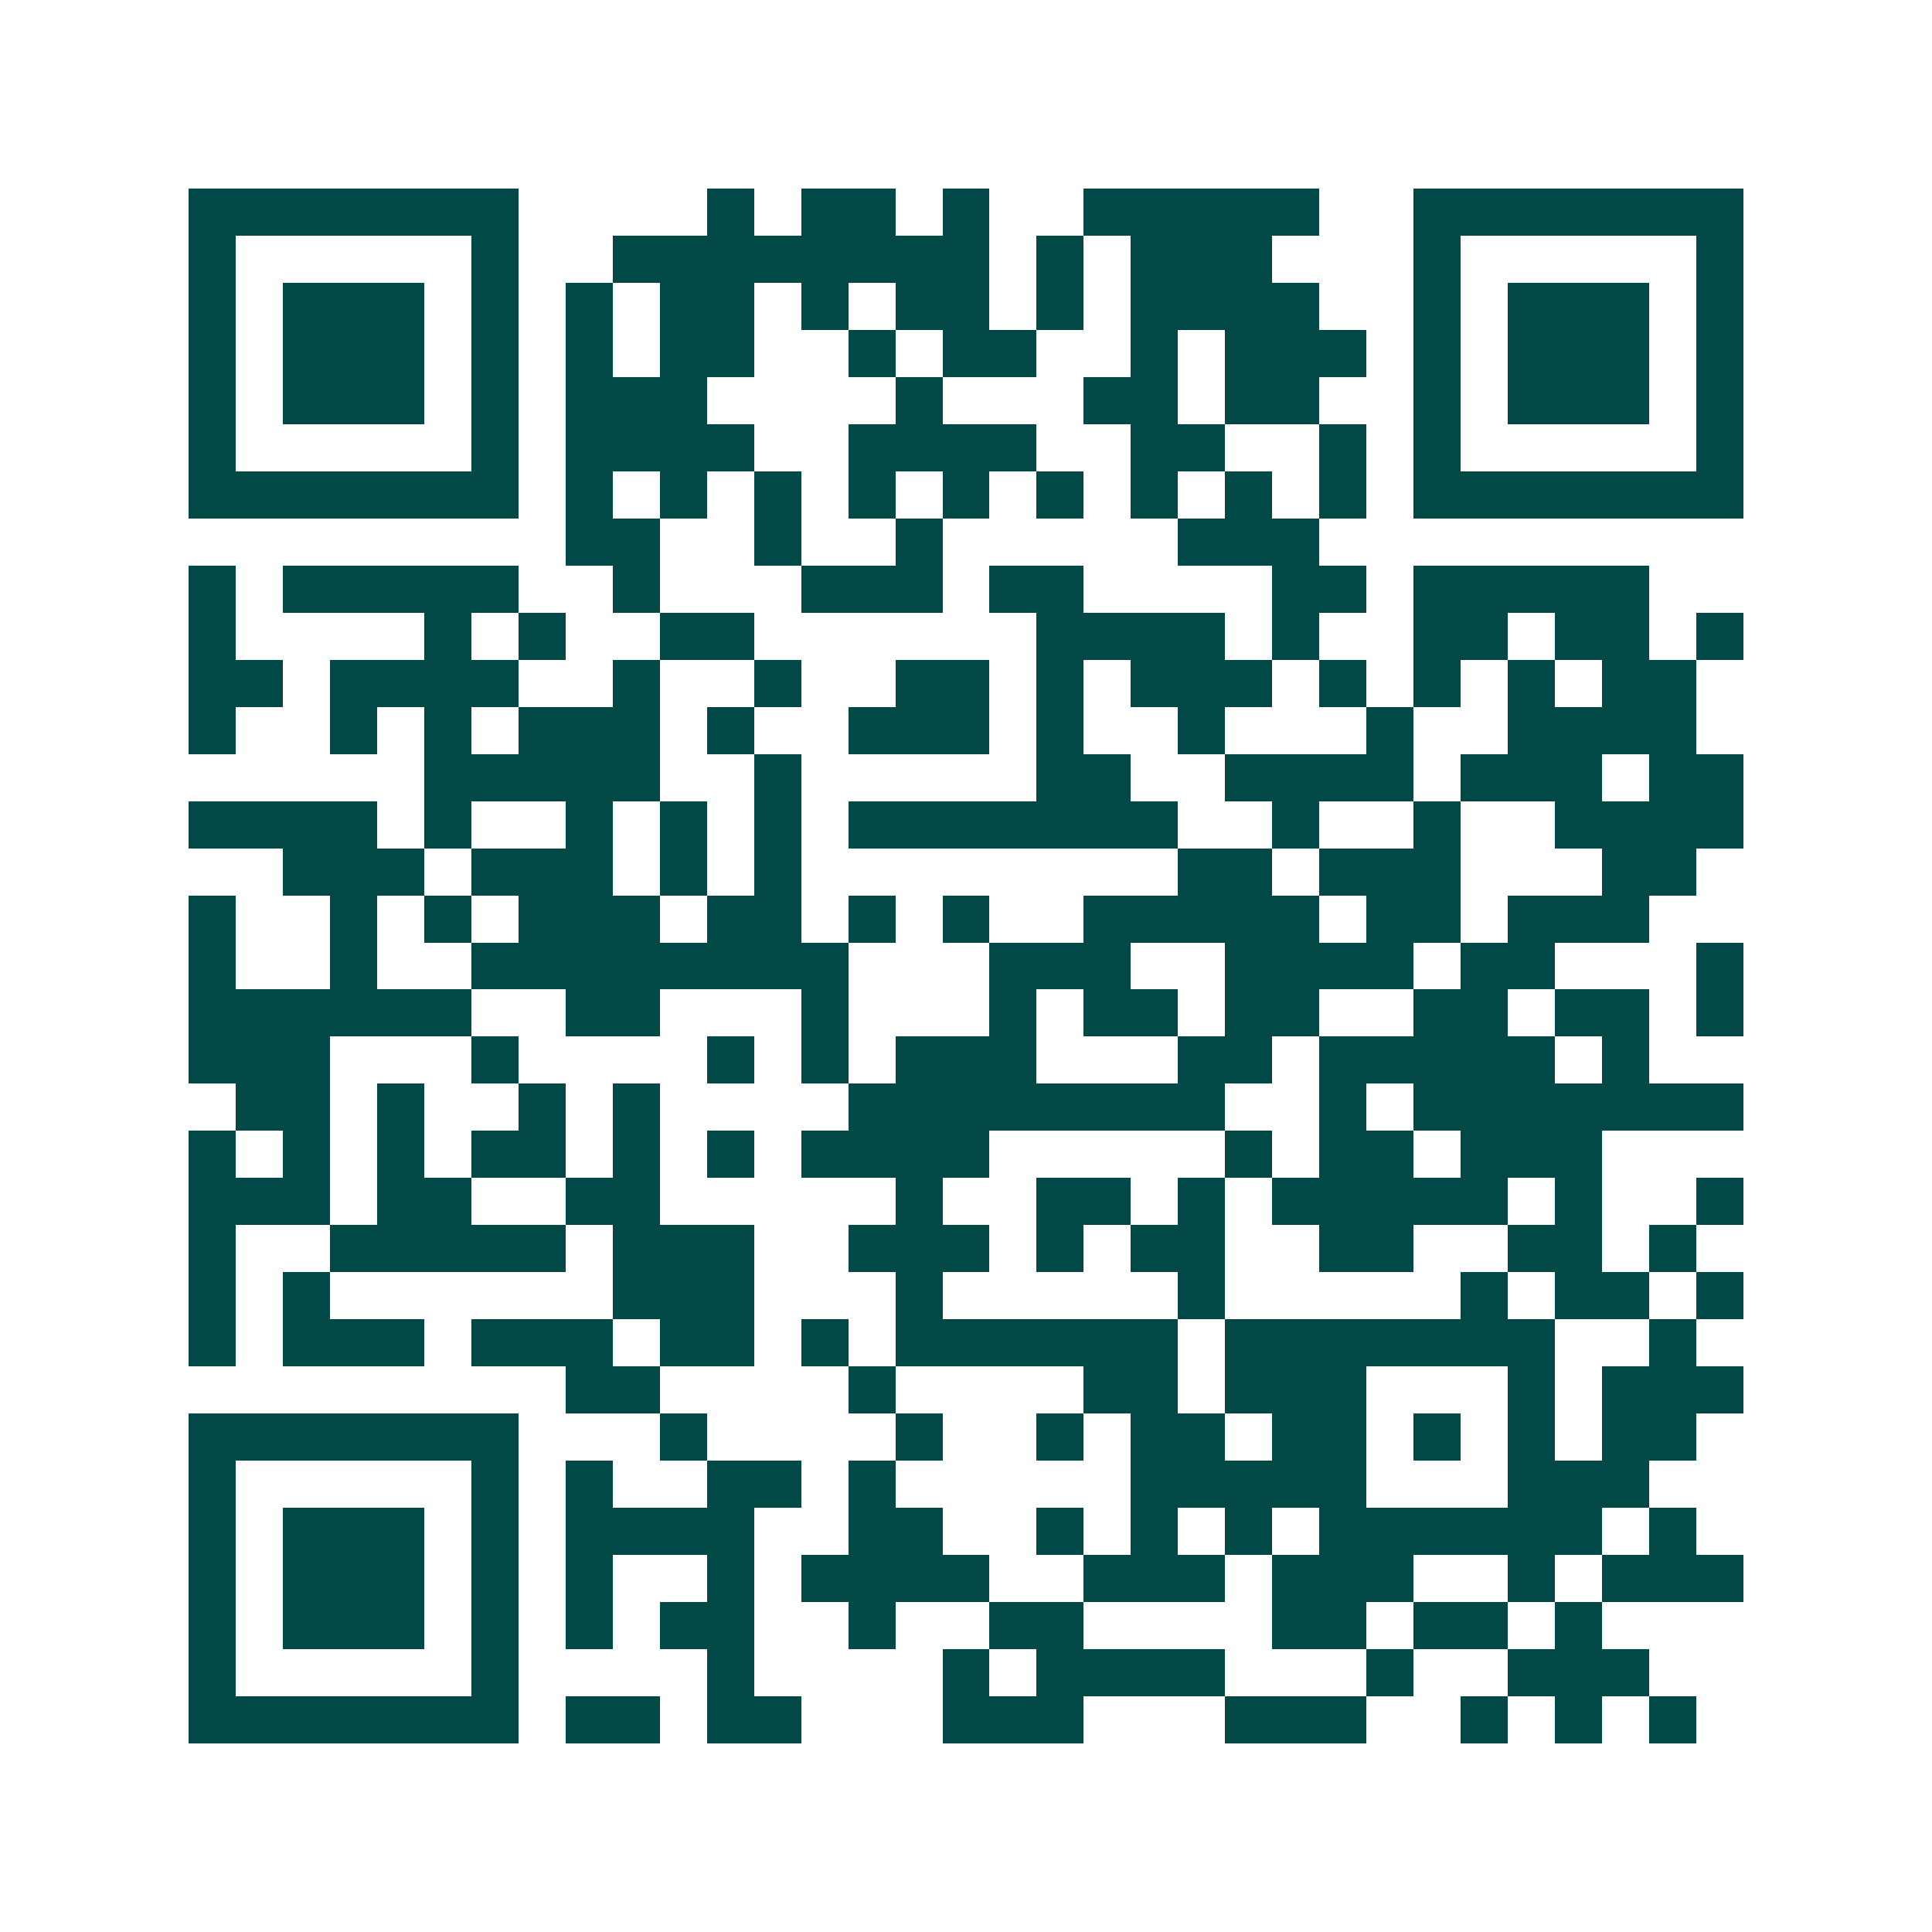 <svg xmlns="http://www.w3.org/2000/svg" width="200" height="200" viewBox="0 0 41 41" shape-rendering="crispEdges"><path fill="#ffffff" d="M0 0h41v41H0z"/><path stroke="#014847" d="M4 4.5h7m4 0h1m1 0h2m1 0h1m2 0h5m2 0h7M4 5.5h1m5 0h1m2 0h8m1 0h1m1 0h3m3 0h1m5 0h1M4 6.5h1m1 0h3m1 0h1m1 0h1m1 0h2m1 0h1m1 0h2m1 0h1m1 0h4m2 0h1m1 0h3m1 0h1M4 7.5h1m1 0h3m1 0h1m1 0h1m1 0h2m2 0h1m1 0h2m2 0h1m1 0h3m1 0h1m1 0h3m1 0h1M4 8.5h1m1 0h3m1 0h1m1 0h3m4 0h1m3 0h2m1 0h2m2 0h1m1 0h3m1 0h1M4 9.5h1m5 0h1m1 0h4m2 0h4m2 0h2m2 0h1m1 0h1m5 0h1M4 10.5h7m1 0h1m1 0h1m1 0h1m1 0h1m1 0h1m1 0h1m1 0h1m1 0h1m1 0h1m1 0h7M12 11.5h2m2 0h1m2 0h1m5 0h3M4 12.5h1m1 0h5m2 0h1m3 0h3m1 0h2m4 0h2m1 0h5M4 13.5h1m4 0h1m1 0h1m2 0h2m6 0h4m1 0h1m2 0h2m1 0h2m1 0h1M4 14.5h2m1 0h4m2 0h1m2 0h1m2 0h2m1 0h1m1 0h3m1 0h1m1 0h1m1 0h1m1 0h2M4 15.5h1m2 0h1m1 0h1m1 0h3m1 0h1m2 0h3m1 0h1m2 0h1m3 0h1m2 0h4M9 16.5h5m2 0h1m5 0h2m2 0h4m1 0h3m1 0h2M4 17.5h4m1 0h1m2 0h1m1 0h1m1 0h1m1 0h7m2 0h1m2 0h1m2 0h4M6 18.5h3m1 0h3m1 0h1m1 0h1m8 0h2m1 0h3m3 0h2M4 19.5h1m2 0h1m1 0h1m1 0h3m1 0h2m1 0h1m1 0h1m2 0h5m1 0h2m1 0h3M4 20.5h1m2 0h1m2 0h8m3 0h3m2 0h4m1 0h2m3 0h1M4 21.5h6m2 0h2m3 0h1m3 0h1m1 0h2m1 0h2m2 0h2m1 0h2m1 0h1M4 22.5h3m3 0h1m4 0h1m1 0h1m1 0h3m3 0h2m1 0h5m1 0h1M5 23.5h2m1 0h1m2 0h1m1 0h1m4 0h8m2 0h1m1 0h7M4 24.5h1m1 0h1m1 0h1m1 0h2m1 0h1m1 0h1m1 0h4m5 0h1m1 0h2m1 0h3M4 25.5h3m1 0h2m2 0h2m5 0h1m2 0h2m1 0h1m1 0h5m1 0h1m2 0h1M4 26.5h1m2 0h5m1 0h3m2 0h3m1 0h1m1 0h2m2 0h2m2 0h2m1 0h1M4 27.5h1m1 0h1m6 0h3m3 0h1m5 0h1m5 0h1m1 0h2m1 0h1M4 28.5h1m1 0h3m1 0h3m1 0h2m1 0h1m1 0h6m1 0h7m2 0h1M12 29.5h2m4 0h1m4 0h2m1 0h3m3 0h1m1 0h3M4 30.5h7m3 0h1m4 0h1m2 0h1m1 0h2m1 0h2m1 0h1m1 0h1m1 0h2M4 31.5h1m5 0h1m1 0h1m2 0h2m1 0h1m5 0h5m3 0h3M4 32.5h1m1 0h3m1 0h1m1 0h4m2 0h2m2 0h1m1 0h1m1 0h1m1 0h6m1 0h1M4 33.5h1m1 0h3m1 0h1m1 0h1m2 0h1m1 0h4m2 0h3m1 0h3m2 0h1m1 0h3M4 34.5h1m1 0h3m1 0h1m1 0h1m1 0h2m2 0h1m2 0h2m4 0h2m1 0h2m1 0h1M4 35.5h1m5 0h1m4 0h1m4 0h1m1 0h4m3 0h1m2 0h3M4 36.5h7m1 0h2m1 0h2m3 0h3m3 0h3m2 0h1m1 0h1m1 0h1"/></svg>
